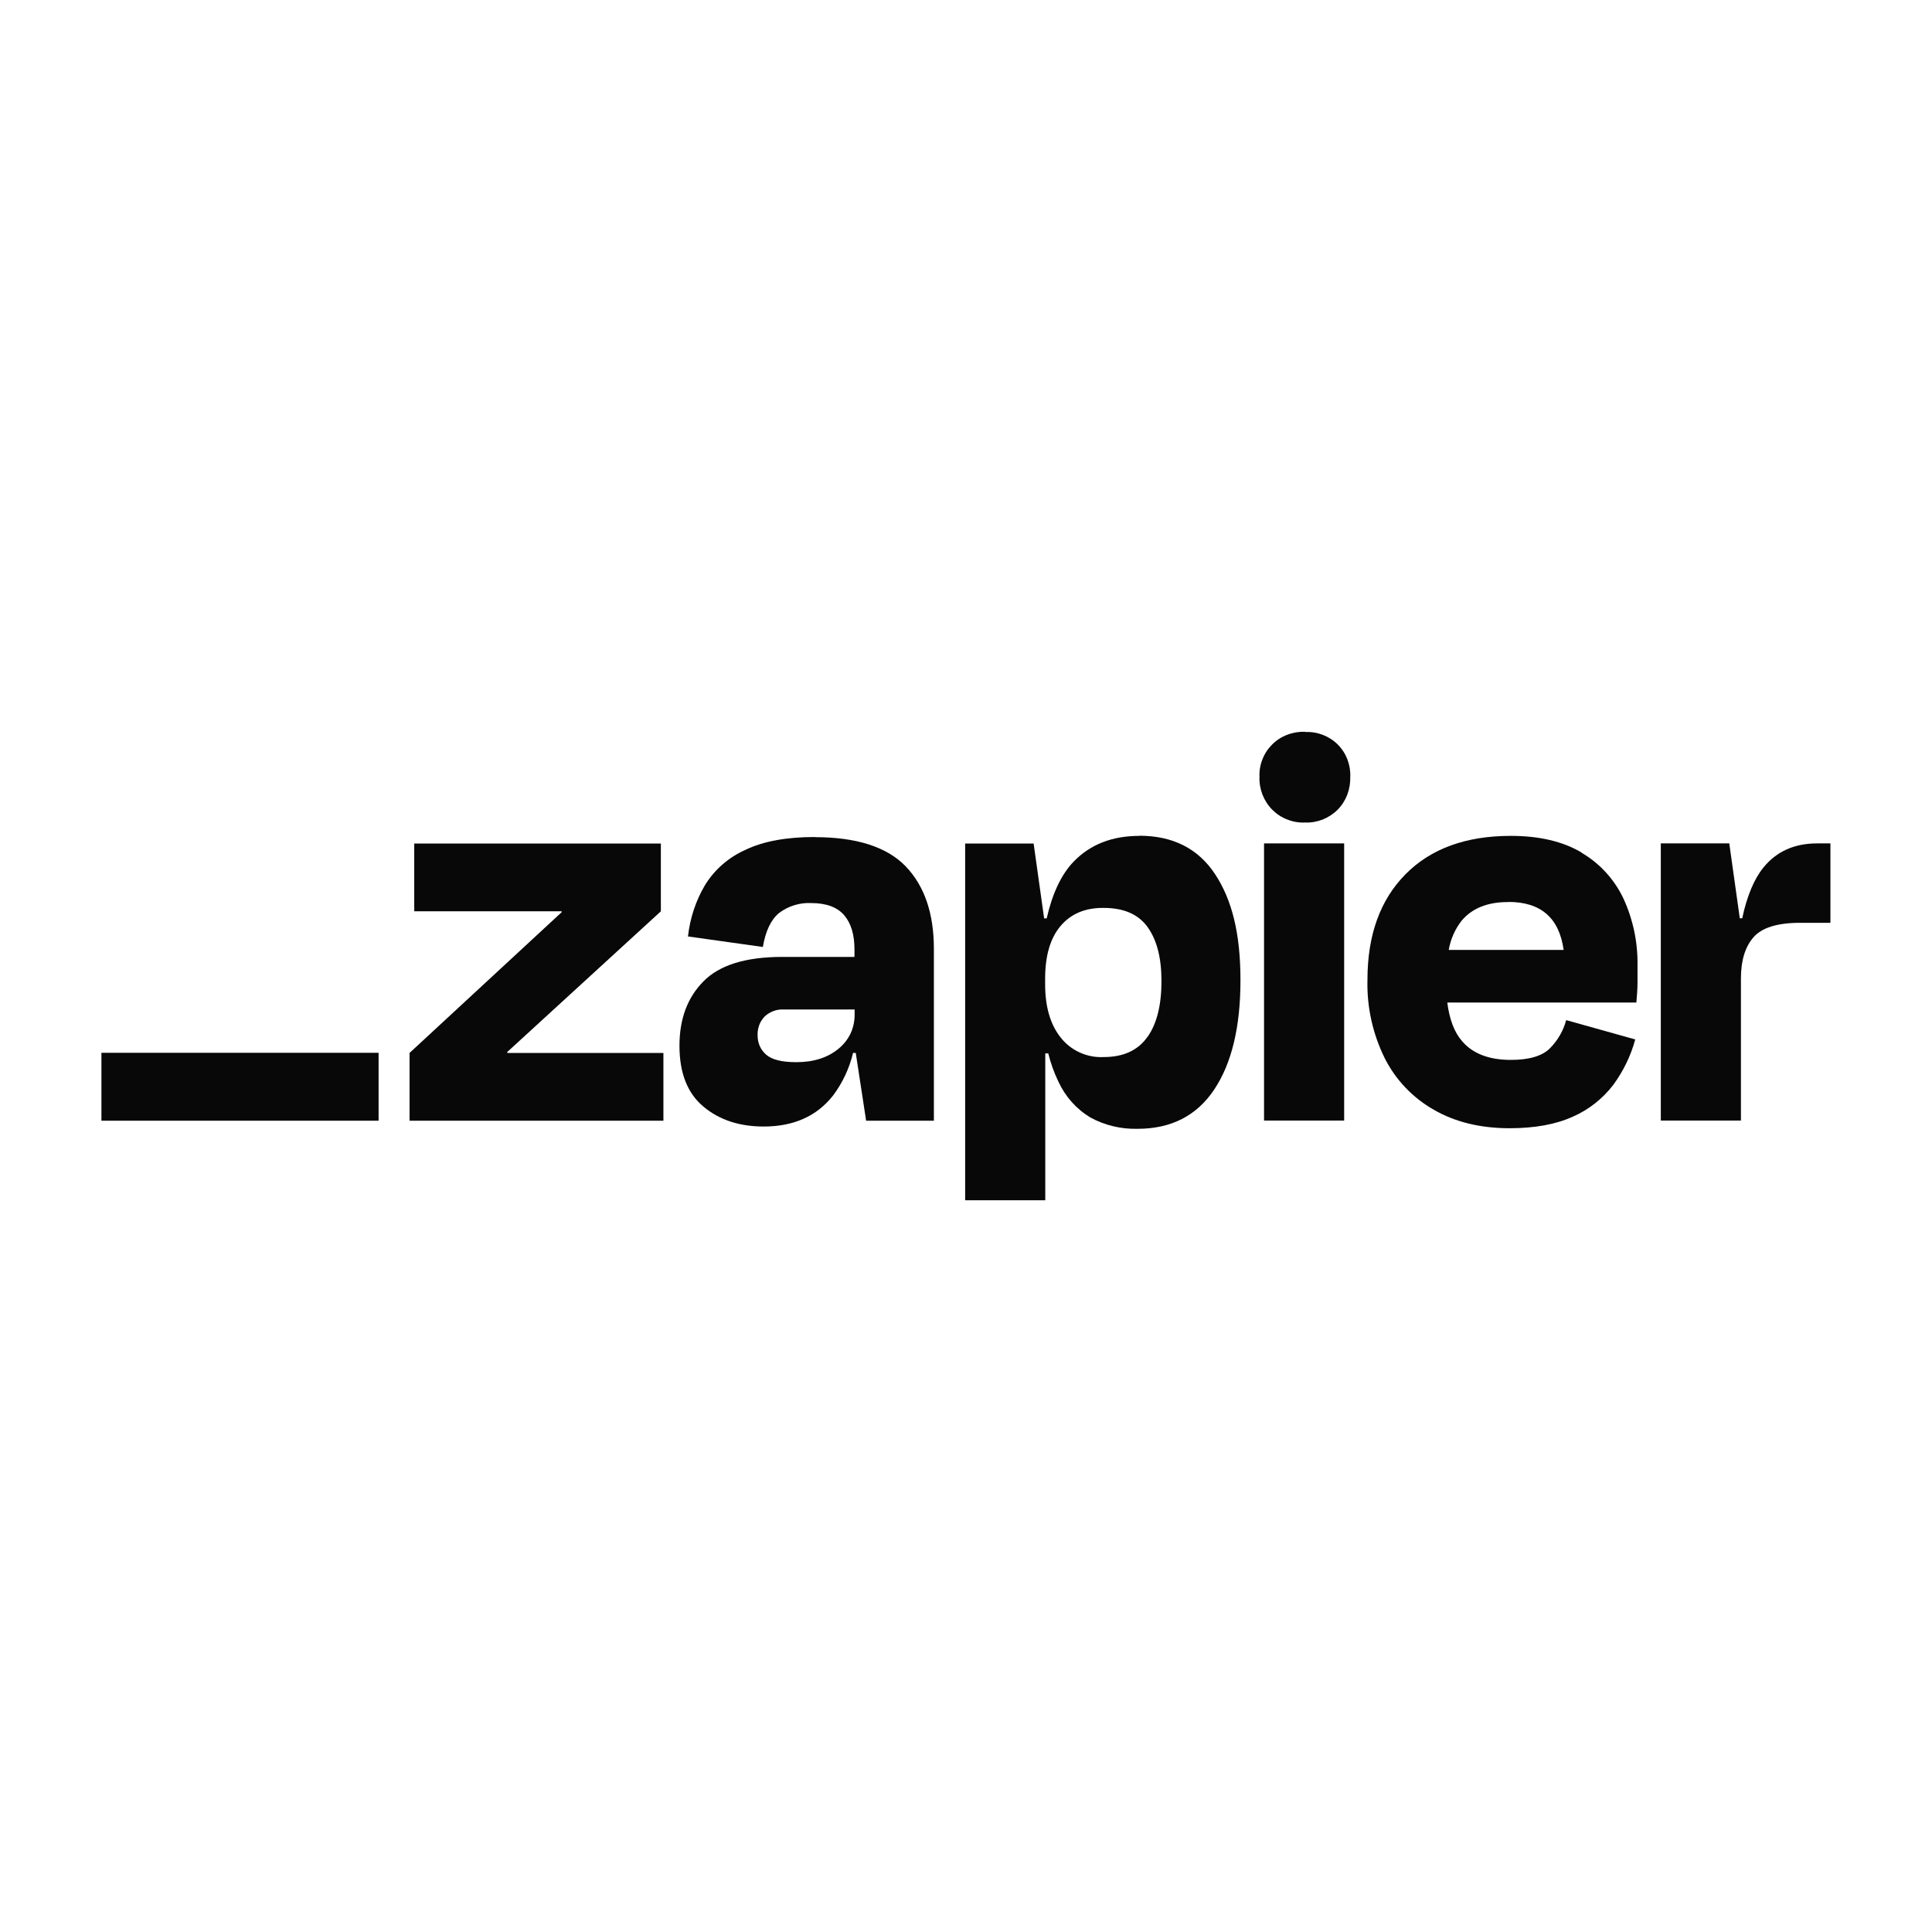 <svg height="136" viewBox="0 0 136 136" width="136" xmlns="http://www.w3.org/2000/svg"><g fill="#080808"><path d="m35.72 74.11-.02-.05 10.82-9.91v-4.77h-17.36v4.77h10.37l.02.05-10.72 9.92v4.77h17.87v-4.77h-10.98z"/><path d="m57.36 58.92c-2 0-3.64.3-4.9.91-1.18.53-2.17 1.39-2.84 2.49-.65 1.1-1.05 2.33-1.19 3.6l5.27.74c.19-1.12.57-1.92 1.14-2.39.65-.49 1.45-.74 2.26-.7 1.07 0 1.84.29 2.33.86.48.57.72 1.36.72 2.41v.52h-5.07c-2.58 0-4.43.57-5.56 1.72-1.13 1.14-1.69 2.65-1.69 4.53 0 1.92.56 3.35 1.69 4.29 1.12.94 2.54 1.4 4.24 1.4 2.11 0 3.74-.73 4.88-2.18.67-.89 1.15-1.92 1.41-3h.19l.73 4.77h4.77v-12.09c0-2.5-.66-4.43-1.98-5.81-1.32-1.37-3.46-2.06-6.41-2.06zm1.67 14.9c-.76.63-1.75.95-2.98.95-1.02 0-1.72-.18-2.12-.53-.19-.17-.35-.38-.45-.61s-.15-.49-.15-.75c-.01-.24.03-.48.11-.71s.22-.43.38-.61c.18-.17.39-.3.63-.39.23-.09.48-.12.73-.11h4.98v.33c.01.46-.09.93-.28 1.35-.2.42-.49.79-.85 1.08z"/><path d="m94.62 59.37h-5.64v19.51h5.64z"/><path d="m127.91 59.37c-1.59 0-2.85.56-3.77 1.69-.66.81-1.16 2-1.5 3.58h-.17l-.74-5.27h-4.82v19.51h5.64v-10.01c0-1.26.3-2.23.89-2.9s1.68-1.01 3.27-1.01h2.14v-5.59h-.95z"/><path d="m111.33 60.01c-1.32-.78-2.98-1.17-4.98-1.17-3.16 0-5.63.9-7.41 2.7s-2.68 4.27-2.68 7.43c-.05 1.91.37 3.8 1.21 5.51.77 1.53 1.97 2.79 3.46 3.64 1.49.86 3.27 1.3 5.33 1.3 1.78 0 3.27-.27 4.47-.82 1.12-.49 2.1-1.27 2.84-2.24.7-.96 1.23-2.04 1.54-3.19l-4.86-1.36c-.2.75-.6 1.43-1.14 1.98-.55.55-1.47.82-2.76.82-1.53 0-2.68-.44-3.43-1.32-.55-.63-.89-1.54-1.04-2.72h13.31c.05-.55.08-1.01.08-1.38v-1.21c.03-1.63-.31-3.25-.99-4.73-.64-1.35-1.67-2.48-2.96-3.23zm-5.15 3.48c2.29 0 3.58 1.13 3.89 3.38h-8.09c.13-.75.44-1.46.91-2.06.74-.88 1.84-1.32 3.29-1.31z"/><path d="m91.86 51.51c-.42-.01-.85.06-1.24.21-.4.15-.76.38-1.06.68s-.54.65-.69 1.05c-.16.39-.23.82-.21 1.24-.02.43.06.85.21 1.25.16.4.39.76.69 1.06s.66.54 1.06.69c.4.16.82.23 1.25.21.42.02.85-.06 1.24-.21.39-.16.75-.39 1.05-.69s.53-.67.68-1.06c.15-.4.22-.82.21-1.24.02-.42-.05-.84-.2-1.24-.15-.39-.38-.75-.68-1.05s-.66-.53-1.05-.68-.81-.22-1.23-.2z"/><path d="m80.21 58.84c-1.92 0-3.46.6-4.63 1.81-.86.89-1.5 2.23-1.9 4h-.18l-.74-5.27h-4.82v25.11h5.64v-10.34h.21c.17.69.41 1.36.72 2 .48 1.04 1.26 1.92 2.24 2.51 1.02.56 2.17.83 3.33.8 2.36 0 4.16-.92 5.39-2.76s1.85-4.4 1.85-7.7-.6-5.67-1.79-7.47-2.97-2.7-5.33-2.7zm.57 14.14c-.66.95-1.69 1.43-3.09 1.43-.58.03-1.15-.08-1.68-.32s-.99-.6-1.35-1.06c-.73-.92-1.09-2.17-1.09-3.76v-.37c0-1.62.36-2.86 1.09-3.72s1.74-1.28 3.02-1.27c1.43 0 2.46.45 3.11 1.36s.97 2.17.97 3.79c0 1.68-.32 2.99-.98 3.93z"/><path d="m26.65 74.11h-19.51v4.78h19.51z"/></g></svg>